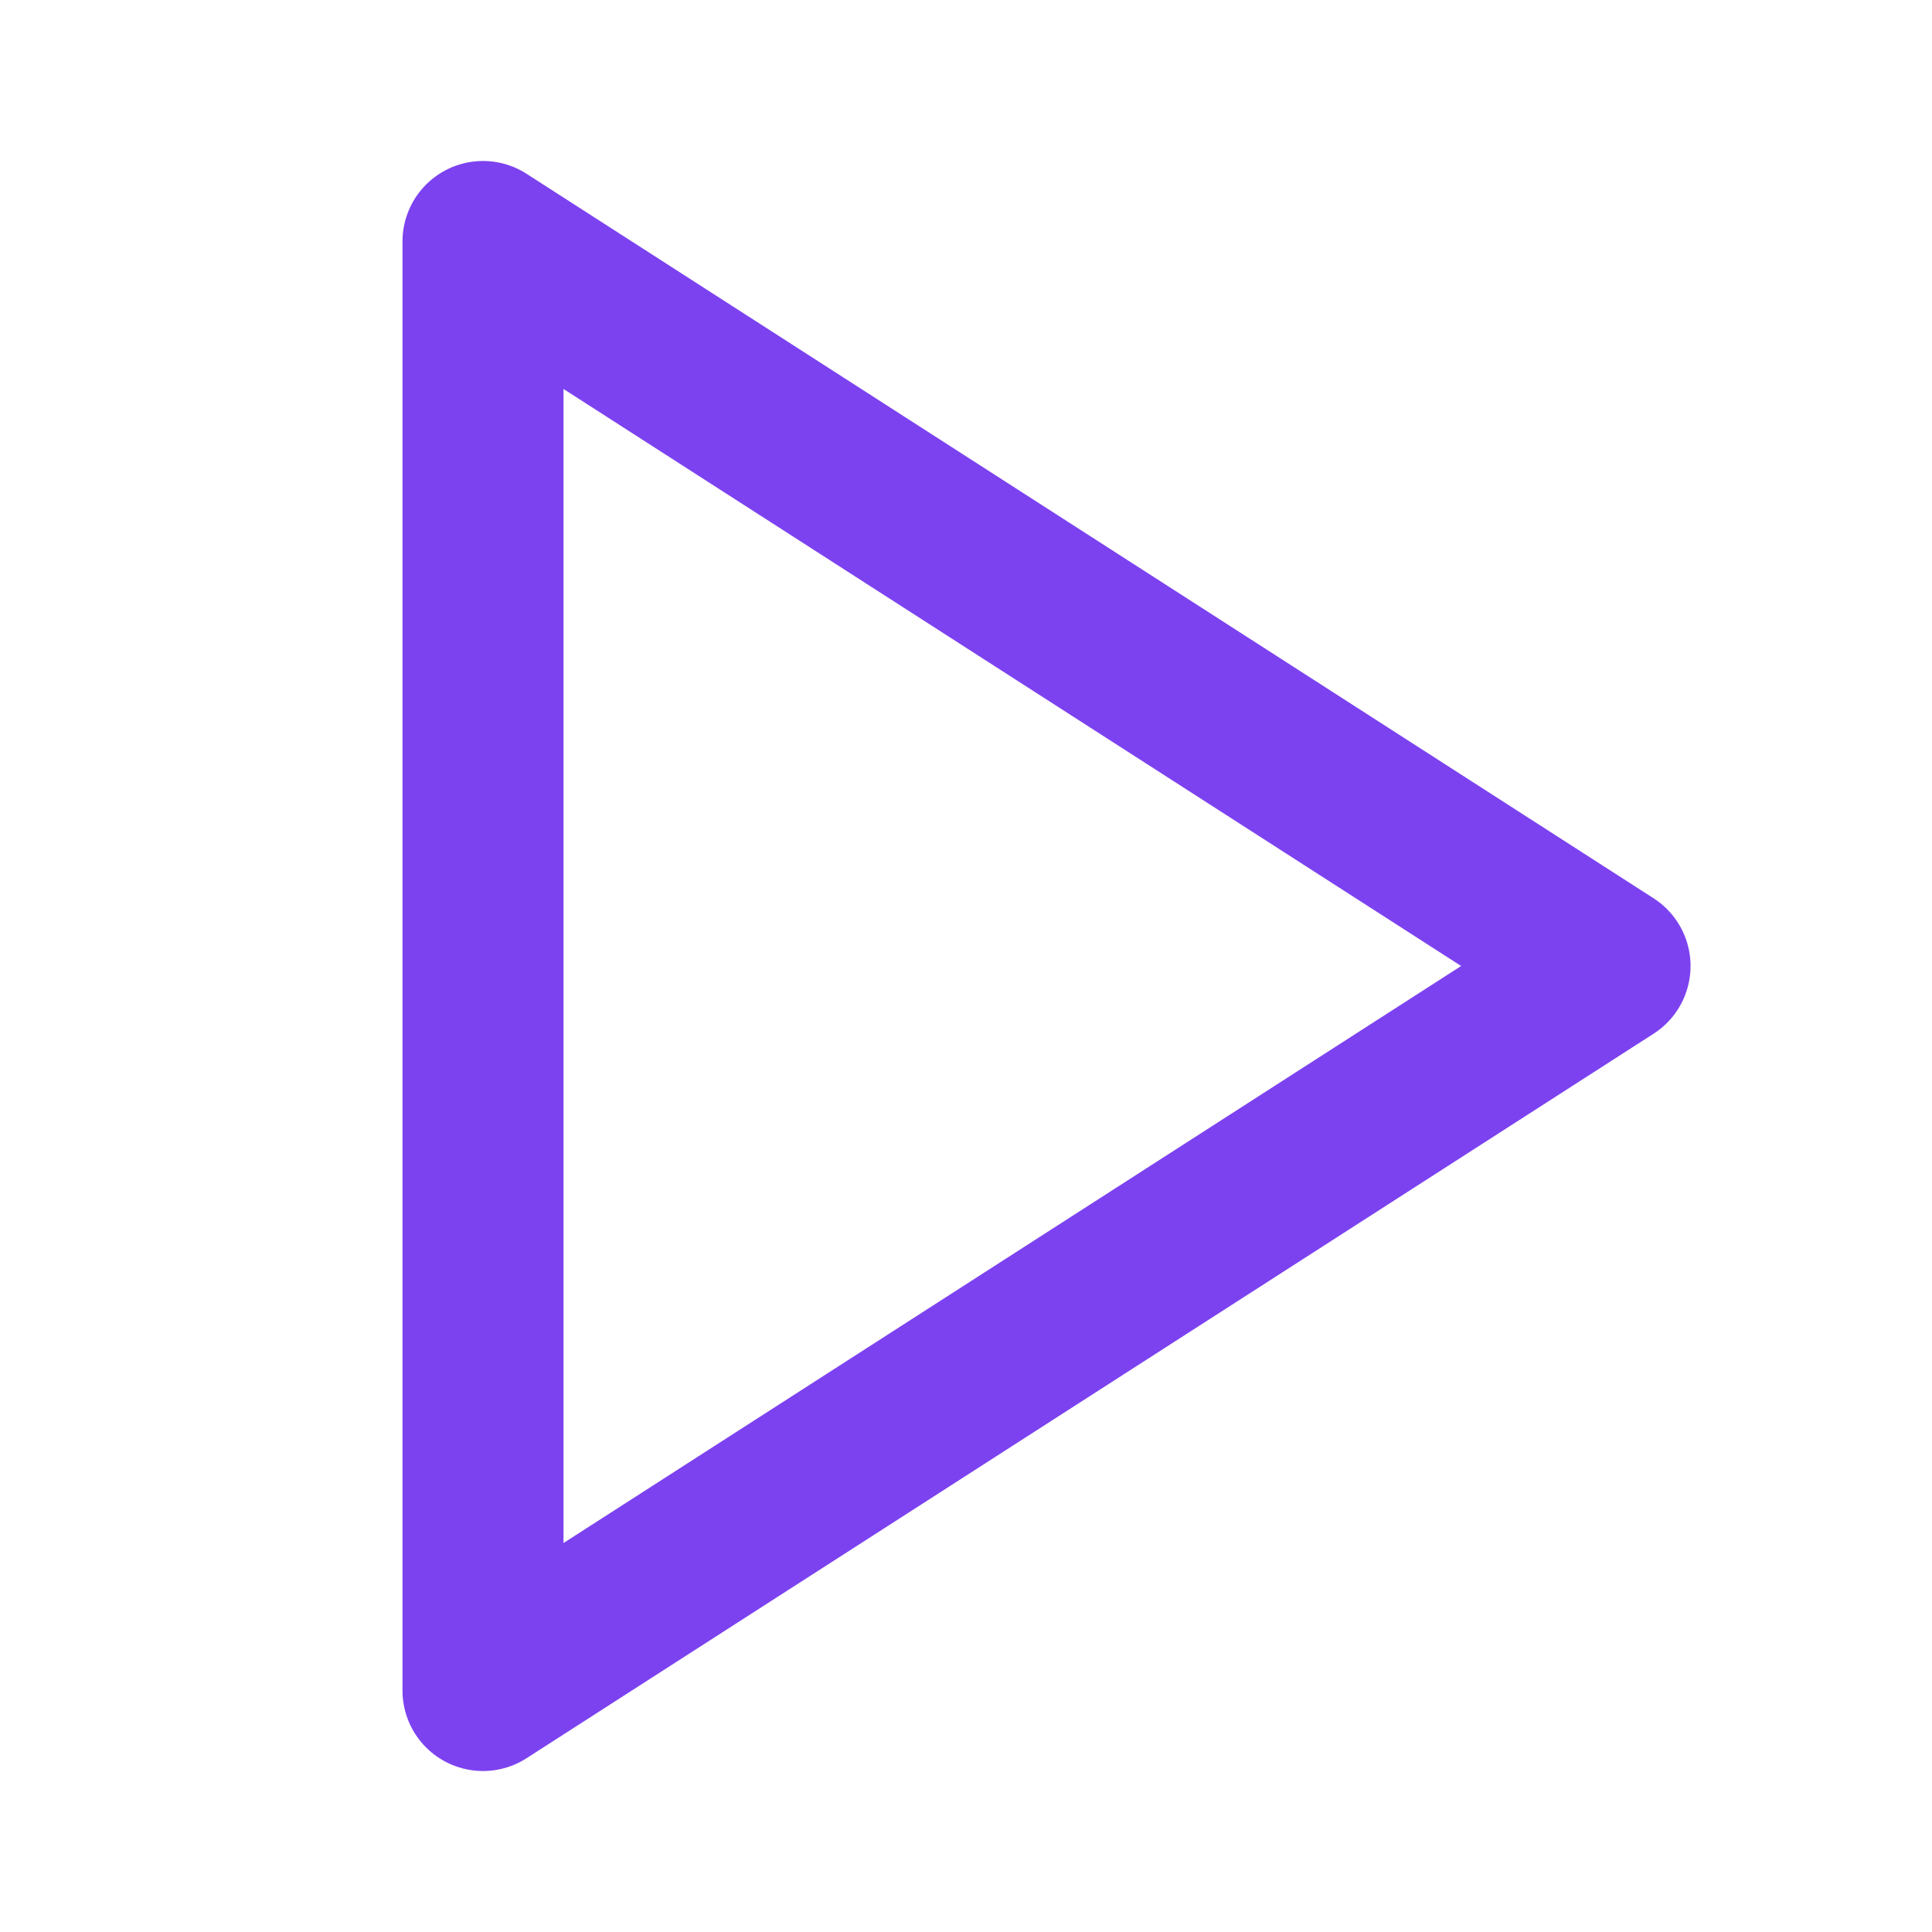 <svg width="20" height="20" viewBox="0 0 20 20" fill="none" xmlns="http://www.w3.org/2000/svg">
<path d="M5 2.5L16.667 10L5 17.5V2.5Z" stroke="#7C42F0" stroke-width="1.667" stroke-linecap="round" stroke-linejoin="round"/>
</svg>
